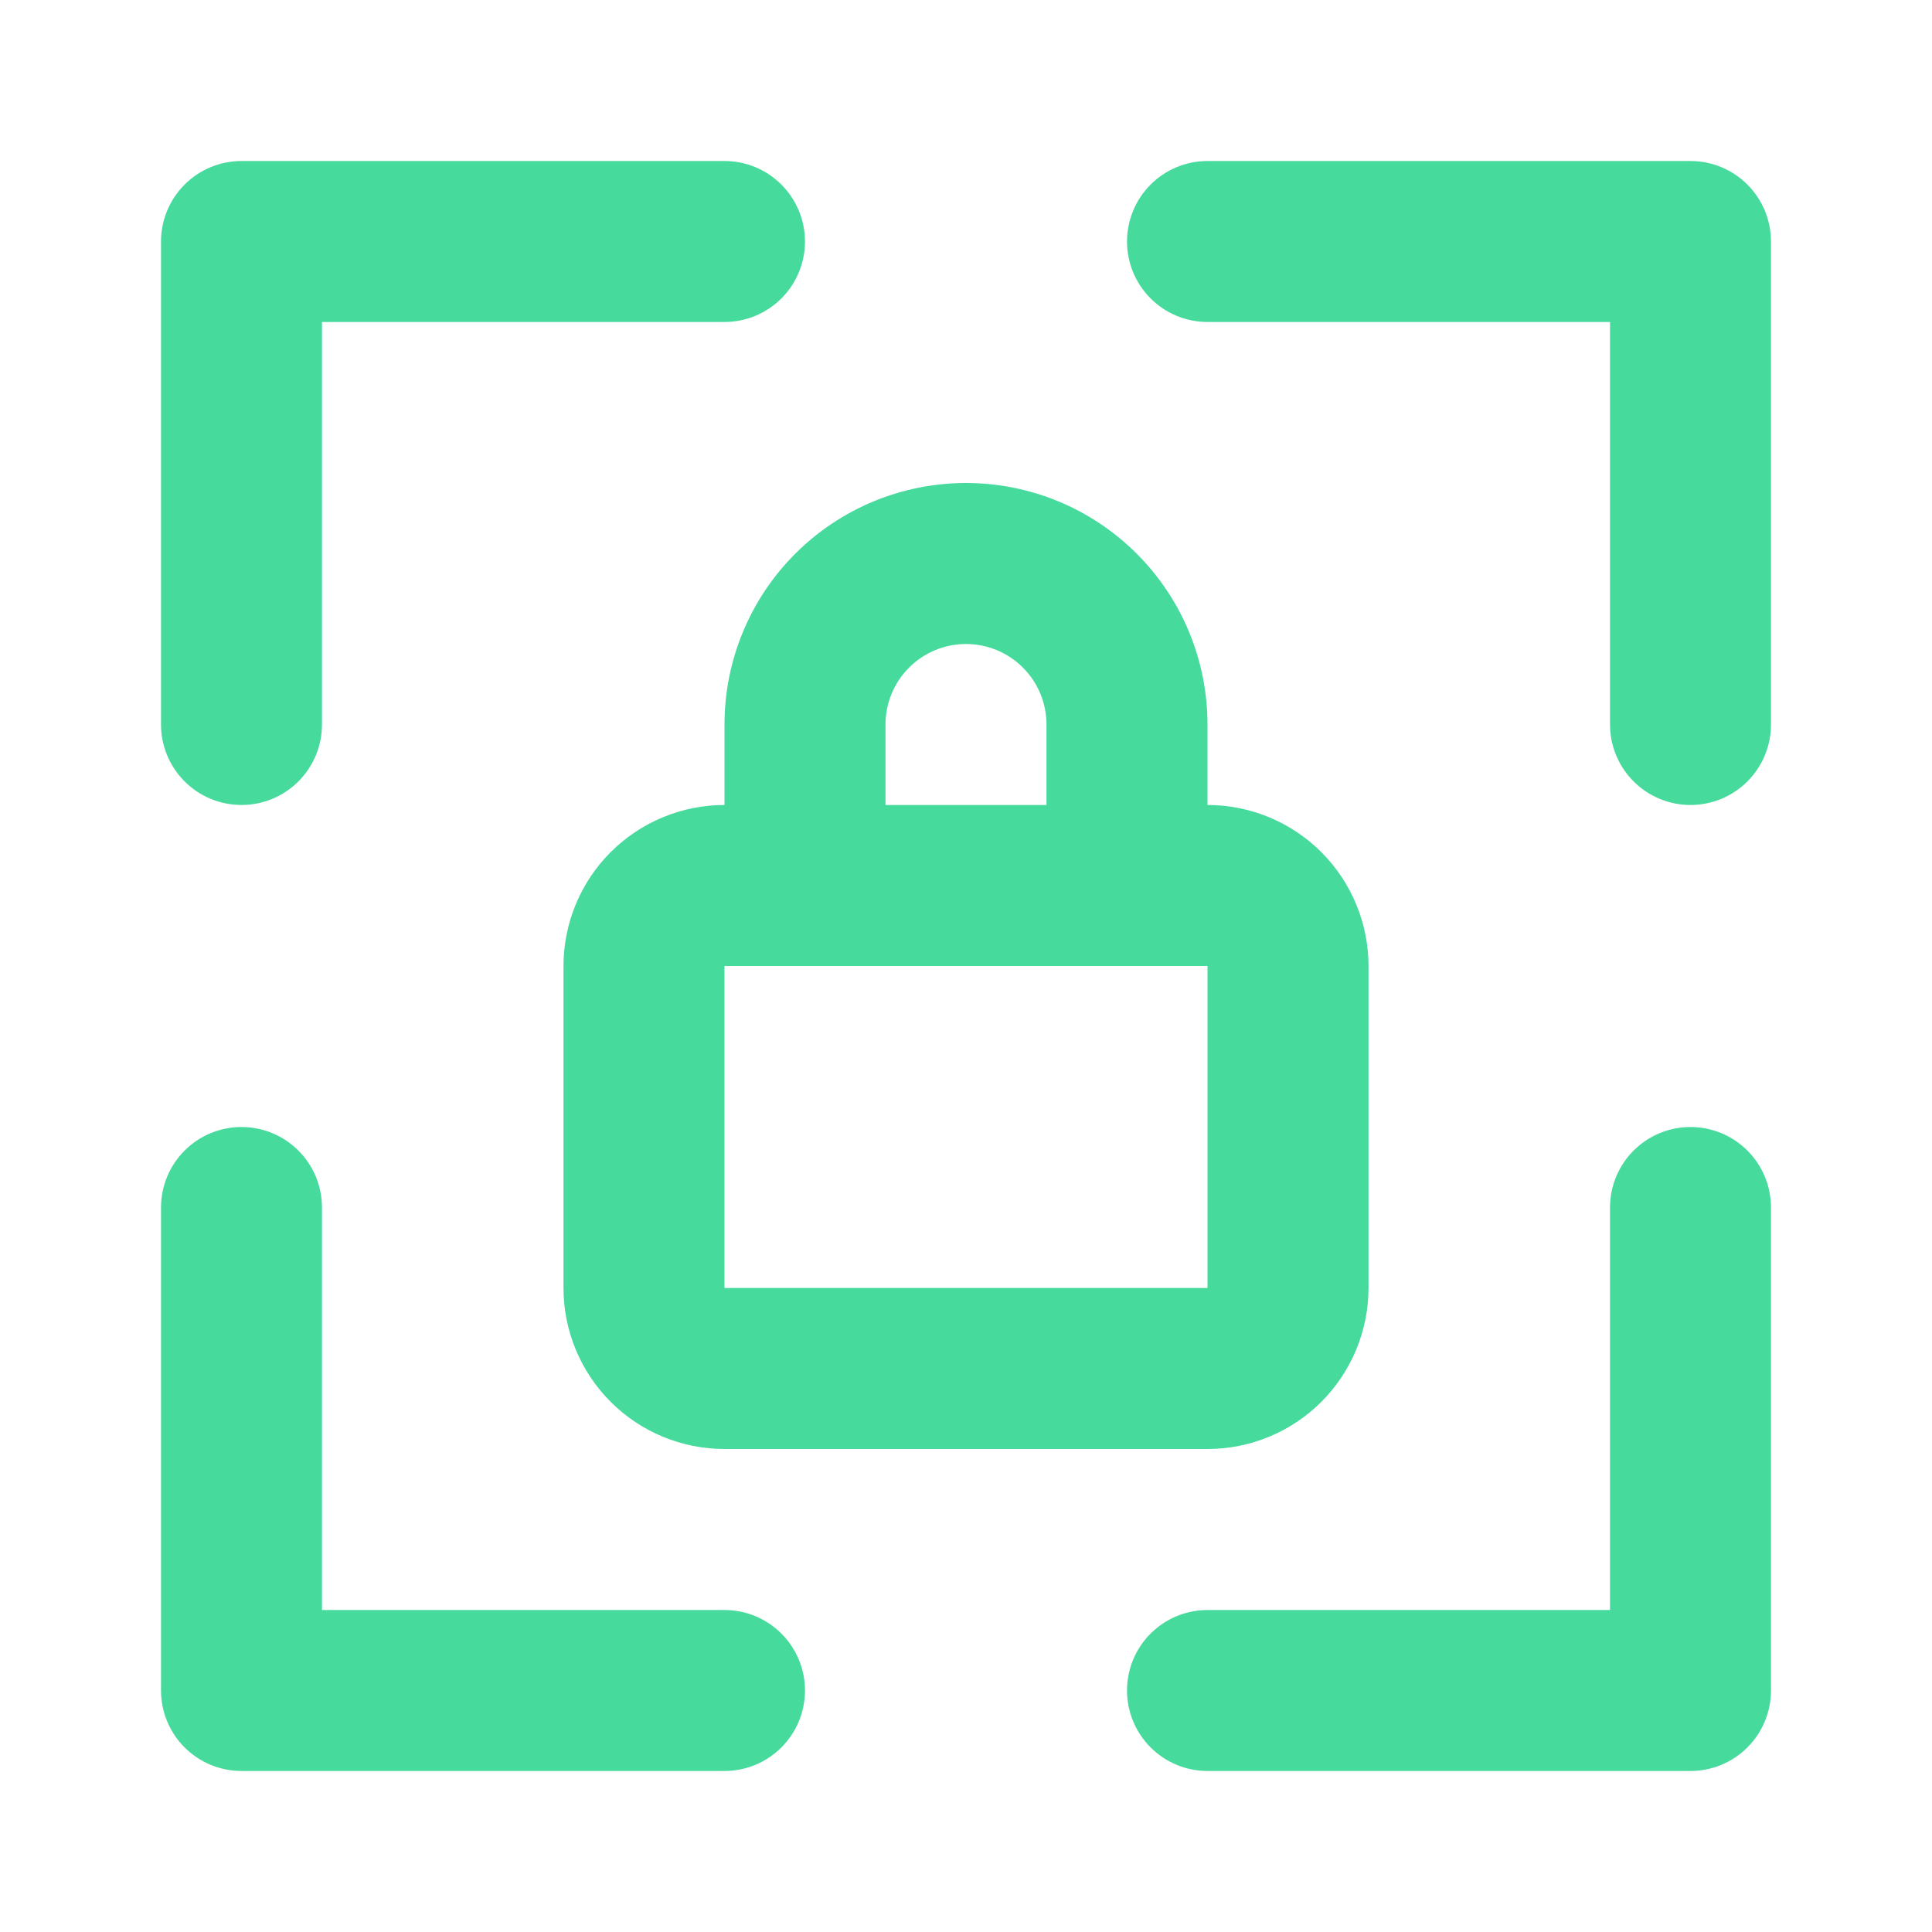 <svg width="44" height="44" viewBox="0 0 44 44" fill="none" xmlns="http://www.w3.org/2000/svg">
<path d="M38.5 3.667H27.5C27.014 3.667 26.547 3.86 26.204 4.204C25.86 4.548 25.667 5.014 25.667 5.5C25.667 5.986 25.86 6.453 26.204 6.796C26.547 7.14 27.014 7.333 27.5 7.333H36.667V16.5C36.667 16.986 36.86 17.453 37.204 17.796C37.547 18.14 38.014 18.333 38.5 18.333C38.986 18.333 39.453 18.14 39.796 17.796C40.14 17.453 40.333 16.986 40.333 16.5V5.5C40.333 5.014 40.14 4.548 39.796 4.204C39.453 3.86 38.986 3.667 38.5 3.667ZM38.5 25.667C38.014 25.667 37.547 25.86 37.204 26.204C36.86 26.547 36.667 27.014 36.667 27.5V36.667H27.5C27.014 36.667 26.547 36.86 26.204 37.204C25.86 37.547 25.667 38.014 25.667 38.5C25.667 38.986 25.86 39.453 26.204 39.796C26.547 40.14 27.014 40.333 27.5 40.333H38.5C38.986 40.333 39.453 40.14 39.796 39.796C40.14 39.453 40.333 38.986 40.333 38.5V27.5C40.333 27.014 40.14 26.547 39.796 26.204C39.453 25.86 38.986 25.667 38.5 25.667ZM22 11C20.541 11 19.142 11.579 18.111 12.611C17.079 13.642 16.5 15.041 16.5 16.5V18.333C15.527 18.333 14.595 18.72 13.907 19.407C13.22 20.095 12.833 21.028 12.833 22V29.333C12.833 30.306 13.22 31.238 13.907 31.926C14.595 32.614 15.527 33 16.5 33H27.5C28.473 33 29.405 32.614 30.093 31.926C30.78 31.238 31.167 30.306 31.167 29.333V22C31.167 21.028 30.78 20.095 30.093 19.407C29.405 18.72 28.473 18.333 27.5 18.333V16.5C27.5 15.041 26.921 13.642 25.889 12.611C24.858 11.579 23.459 11 22 11ZM20.167 16.5C20.167 16.014 20.36 15.547 20.704 15.204C21.047 14.86 21.514 14.667 22 14.667C22.486 14.667 22.953 14.86 23.296 15.204C23.64 15.547 23.833 16.014 23.833 16.5V18.333H20.167V16.5ZM27.5 29.333H16.5V22H27.5V29.333ZM5.5 18.333C5.986 18.333 6.453 18.14 6.796 17.796C7.14 17.453 7.333 16.986 7.333 16.5V7.333H16.5C16.986 7.333 17.453 7.14 17.796 6.796C18.14 6.453 18.333 5.986 18.333 5.5C18.333 5.014 18.14 4.548 17.796 4.204C17.453 3.86 16.986 3.667 16.5 3.667H5.5C5.014 3.667 4.547 3.86 4.204 4.204C3.86 4.548 3.667 5.014 3.667 5.5V16.5C3.667 16.986 3.86 17.453 4.204 17.796C4.547 18.14 5.014 18.333 5.5 18.333ZM16.5 36.667H7.333V27.5C7.333 27.014 7.14 26.547 6.796 26.204C6.453 25.86 5.986 25.667 5.5 25.667C5.014 25.667 4.547 25.86 4.204 26.204C3.86 26.547 3.667 27.014 3.667 27.5V38.5C3.667 38.986 3.86 39.453 4.204 39.796C4.547 40.14 5.014 40.333 5.5 40.333H16.5C16.986 40.333 17.453 40.14 17.796 39.796C18.14 39.453 18.333 38.986 18.333 38.5C18.333 38.014 18.14 37.547 17.796 37.204C17.453 36.86 16.986 36.667 16.5 36.667Z" fill="#47DA9D"/>
</svg>
